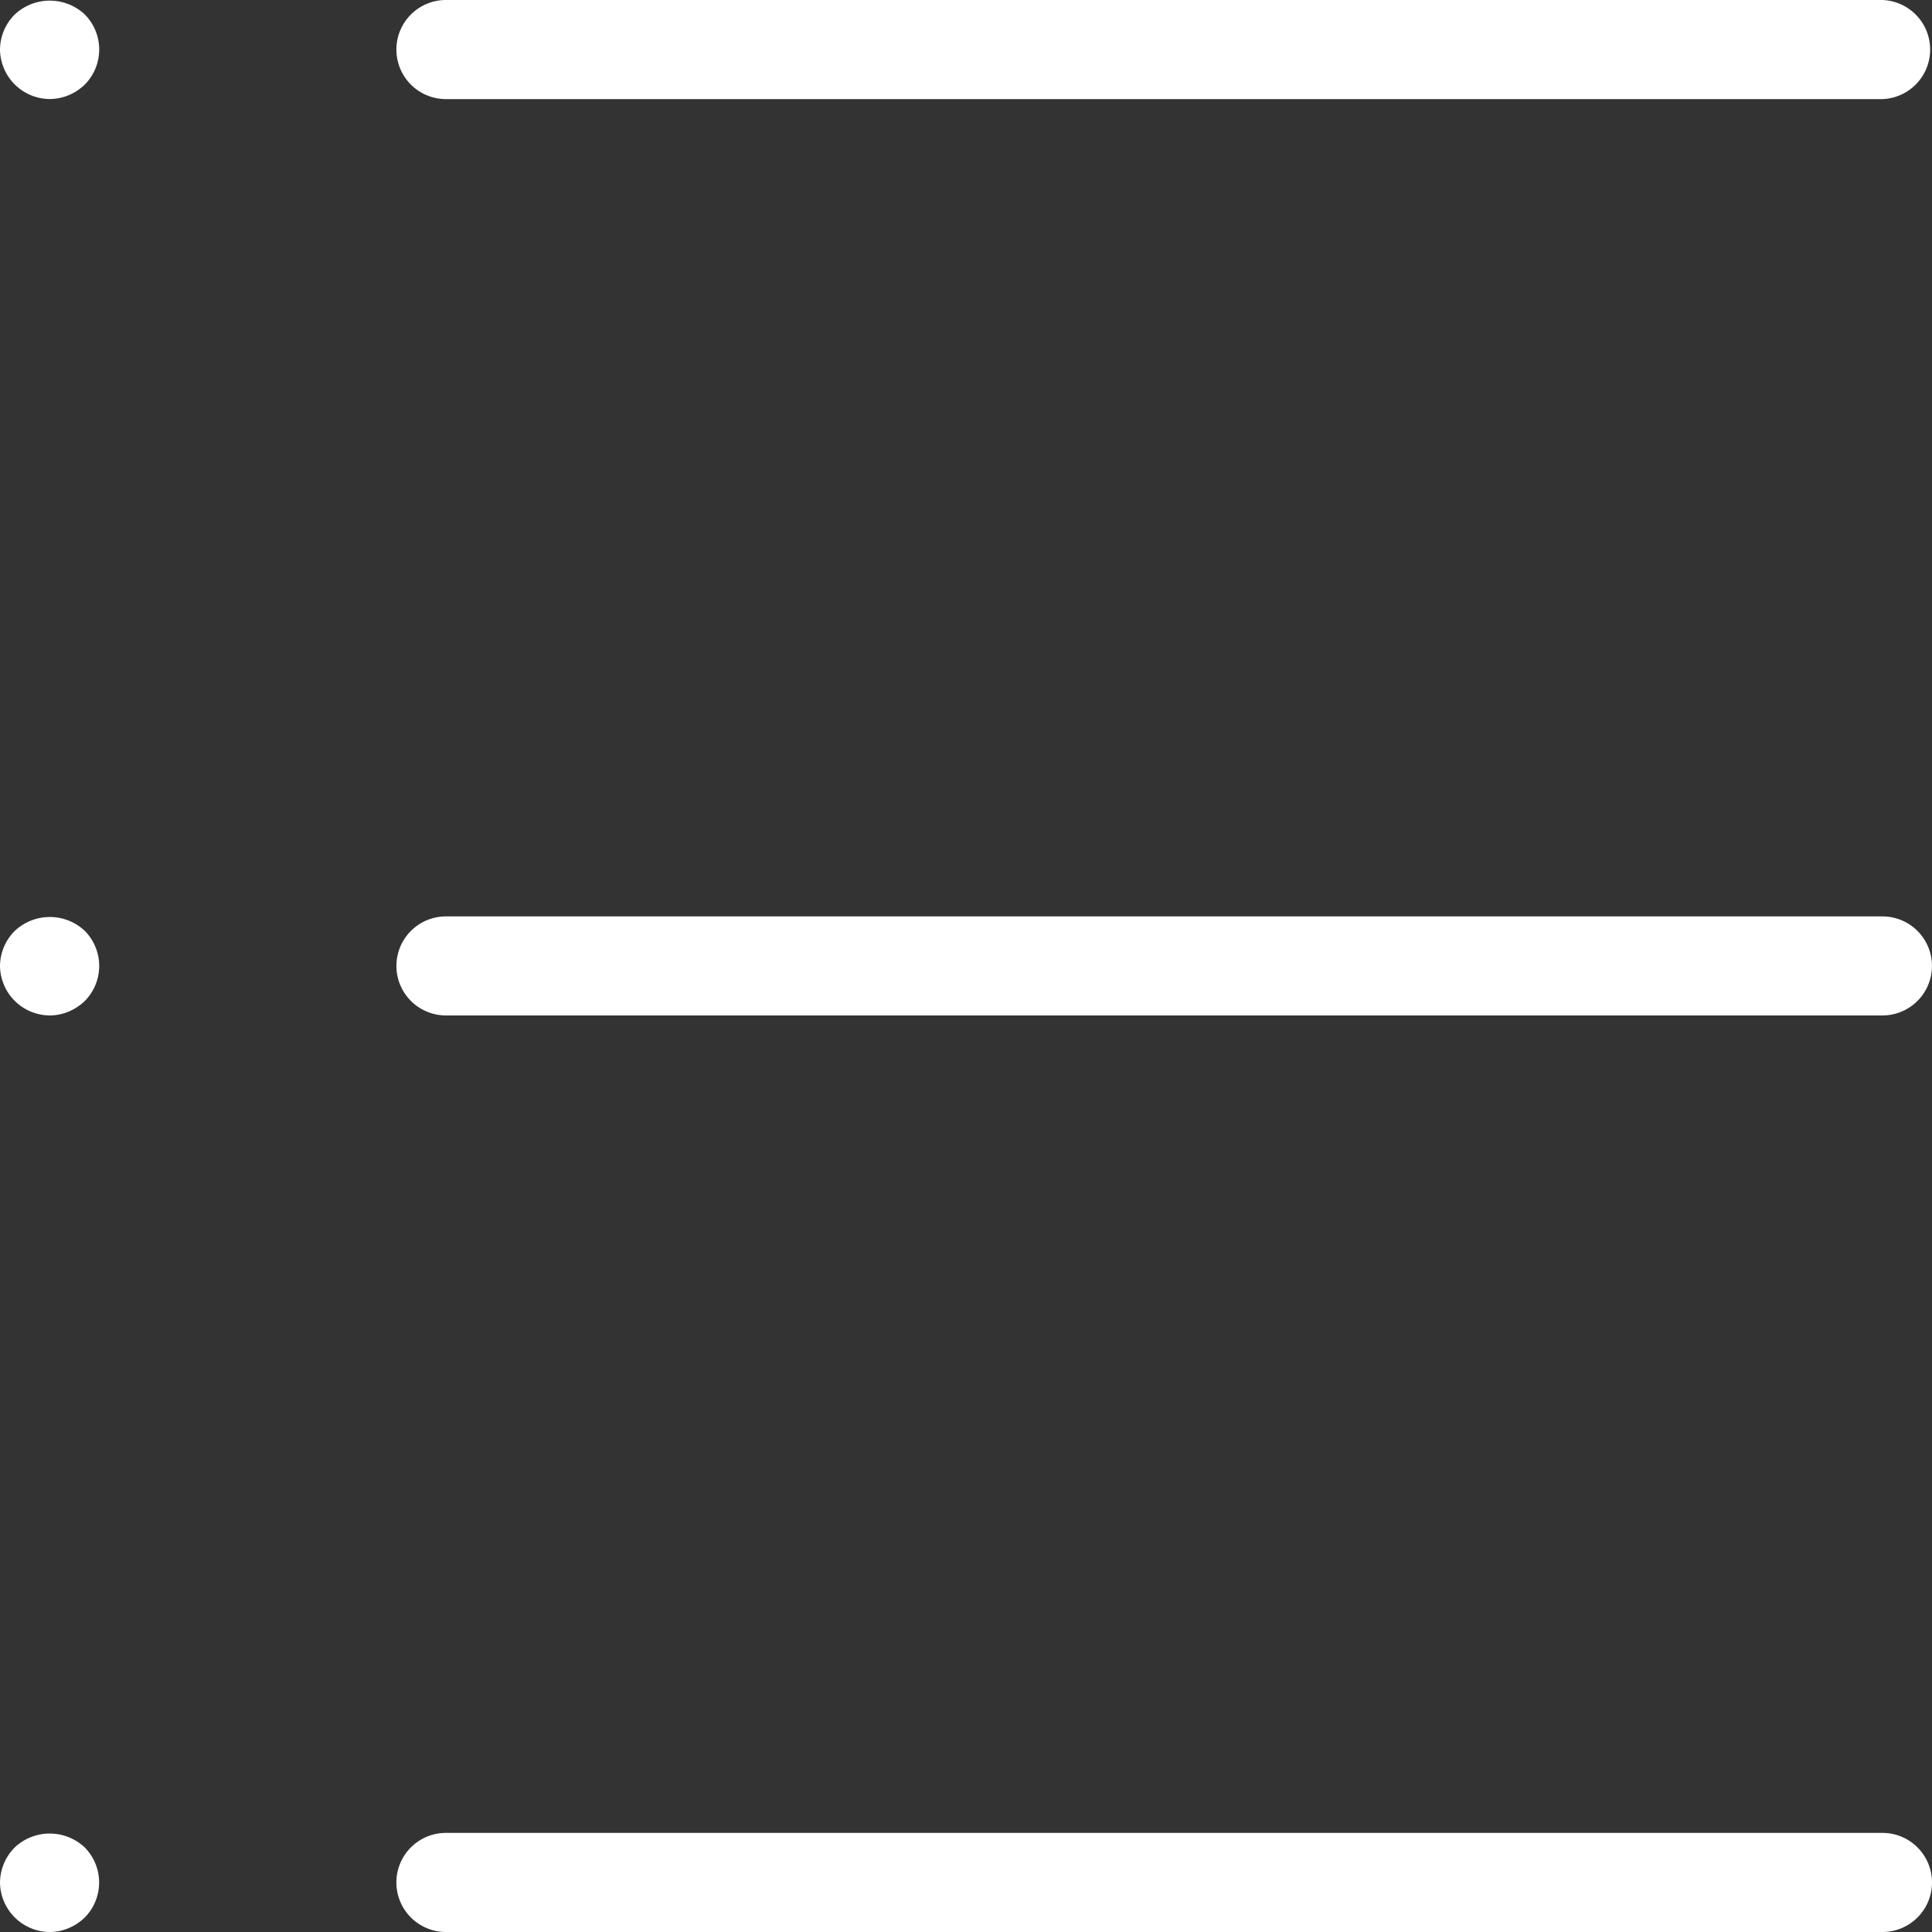 <svg xmlns="http://www.w3.org/2000/svg" width="27" height="27"><rect width="100%" height="100%" fill="#333333" stroke="none"/><path d="M6.232 1.385h20.075A.693.693 0 0026.308 0H6.232a.692.692 0 000 1.385zM.208.201A.7.7 0 000 .692a.7.7 0 00.693.692c.187 0 .36-.076.491-.201a.697.697 0 000-.982.716.716 0 00-.976 0zm0 12.807a.7.7 0 00-.208.491.7.7 0 00.693.692c.187 0 .36-.076.491-.201a.697.697 0 000-.982.714.714 0 00-.976 0zm26.1-.201H6.232a.692.692 0 000 1.384h20.075a.692.692 0 00.001-1.384zM.208 25.816a.704.704 0 00-.208.492.7.7 0 00.692.692c.187 0 .36-.076.491-.201a.697.697 0 000-.982.714.714 0 00-.975-.001zm26.1-.201H6.232a.692.692 0 000 1.385h20.075a.692.692 0 10.001-1.385z" fill="#fff"/></svg>